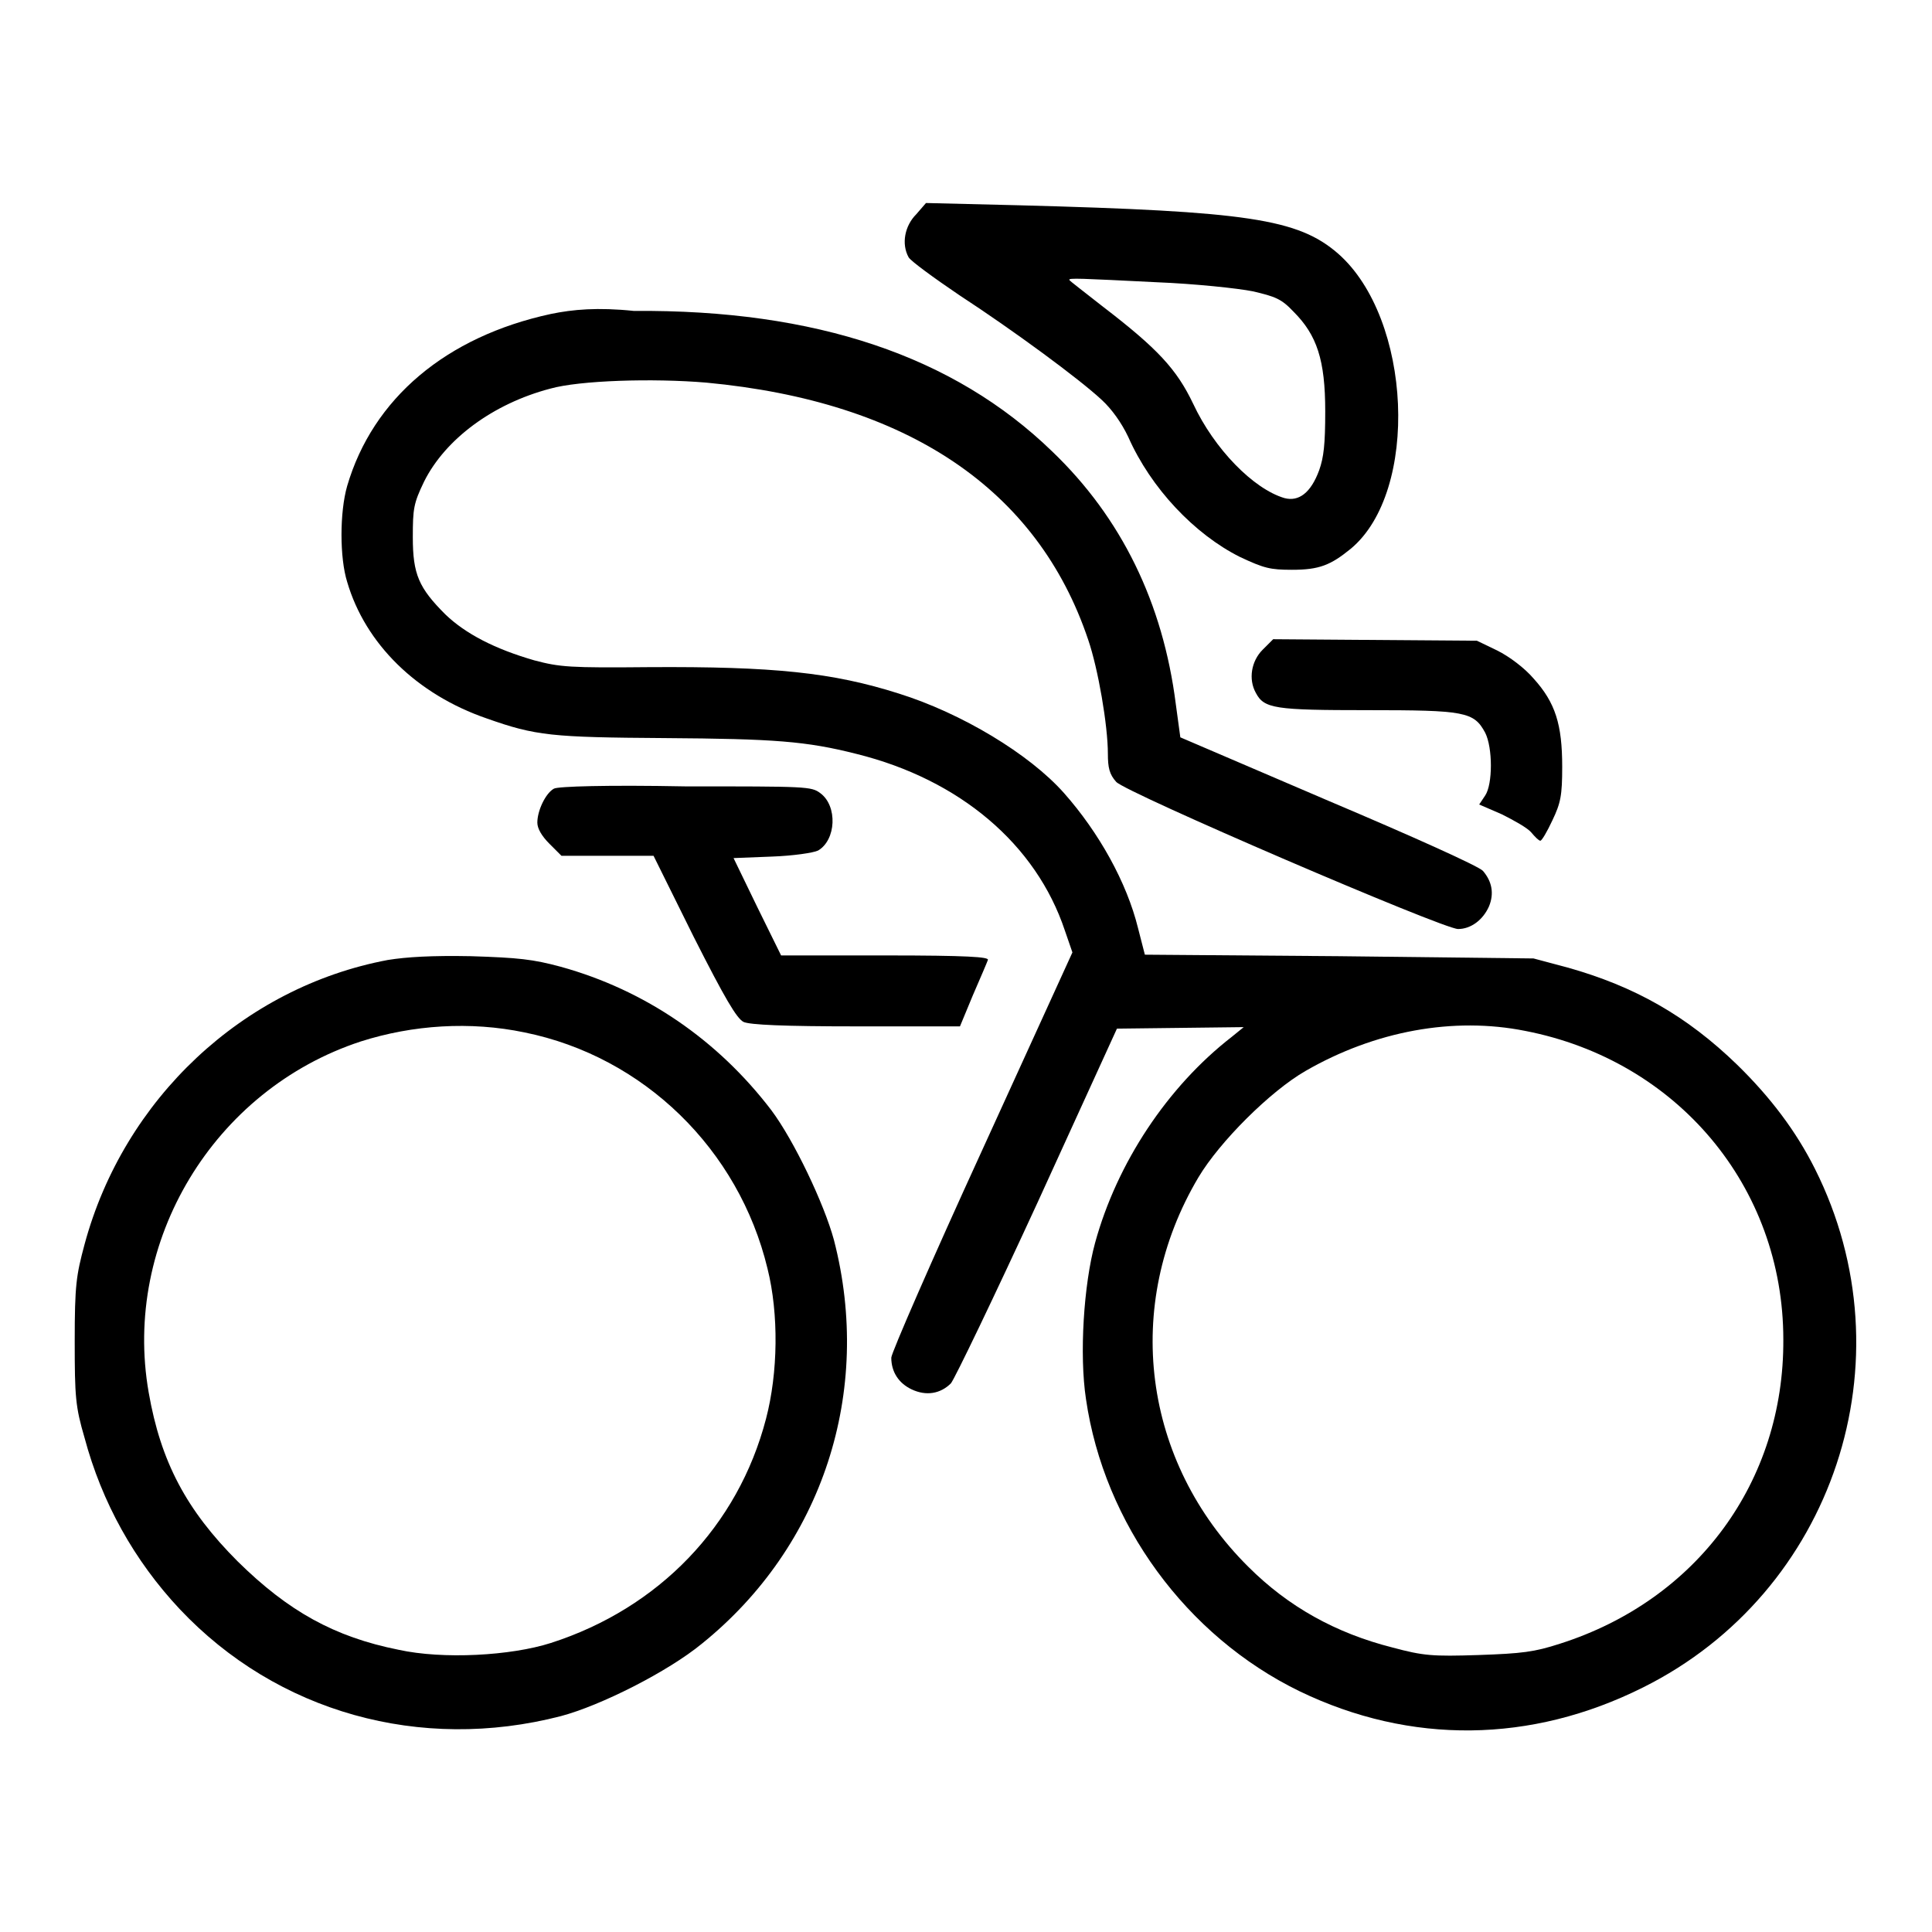 <?xml version="1.0" encoding="utf-8"?>
<!-- Svg Vector Icons : http://www.onlinewebfonts.com/icon -->
<!DOCTYPE svg PUBLIC "-//W3C//DTD SVG 1.1//EN" "http://www.w3.org/Graphics/SVG/1.1/DTD/svg11.dtd">
<svg version="1.1" xmlns="http://www.w3.org/2000/svg" xmlns:xlink="http://www.w3.org/1999/xlink" x="0px" y="0px" viewBox="0 0 256 256" enable-background="new 0 0 256 256" xml:space="preserve">
<g><g><g><path fill="#000000" d="M121.4,28.4c-1.5,1.5-2,3.9-1,5.7c0.3,0.5,3.3,2.7,6.7,5c7.2,4.7,15.9,11.1,18.9,13.9c1.3,1.2,2.6,3,3.5,4.9c3,6.8,8.8,12.9,14.8,15.9c3.2,1.5,4,1.7,6.9,1.7c3.6,0,5.1-0.6,7.8-2.8c9.1-7.6,8.1-30.5-1.7-39.1c-5.3-4.6-12-5.6-42.3-6.4l-12.3-0.3L121.4,28.4z M153.3,37.4c5,0.2,10.7,0.8,12.7,1.2c3,0.7,3.8,1,5.4,2.7c3.1,3.1,4.2,6.4,4.2,13.2c0,4.4-0.2,6.1-0.8,7.8c-1.1,3-2.7,4.2-4.6,3.7c-4.1-1.2-9.3-6.5-12.1-12.5c-2.2-4.6-4.7-7.3-12-12.9c-2.4-1.9-4.4-3.4-4.4-3.5C141.5,36.8,143.2,36.9,153.3,37.4z"/><path fill="#000000" d="M73,41.6c-13.9,3-23.6,11.2-27,22.8c-1,3.5-1,9.5,0,12.7c2.4,8.2,9.2,14.9,18.5,18.1c6.5,2.3,8.6,2.5,23.6,2.6c14.5,0.1,18.7,0.4,25.4,2.1c13.7,3.4,23.8,12,27.6,23.4l1,2.9l-12,26.3c-6.6,14.4-12,26.8-12,27.4c0,1.9,1,3.4,2.7,4.2c1.9,0.9,3.8,0.6,5.2-0.8c0.5-0.6,5.7-11.4,11.5-24l10.5-23l8.4-0.1l8.4-0.1l-1.6,1.3c-8.5,6.6-15.2,16.7-18.1,27.3c-1.5,5.5-2.1,14.8-1.2,20.7c2.4,16.5,13.3,31.4,28.3,38.7c14.7,7.1,30.7,6.9,45.5-0.5c25.3-12.6,35.5-43.4,22.8-68.7c-2.5-5-5.9-9.5-10.3-13.8c-6.7-6.5-13.6-10.4-22.5-12.9l-4.5-1.2l-25.8-0.3l-25.7-0.2l-0.9-3.5c-1.5-6.1-5.2-12.7-9.8-17.9c-4.6-5.2-13.6-10.6-21.9-13.2c-8.8-2.8-16.6-3.6-33.1-3.5c-10.5,0.1-11.8,0-15.2-0.9c-5.2-1.5-9.1-3.5-11.8-6.1c-3.5-3.5-4.3-5.3-4.3-10.2c0-3.8,0.1-4.5,1.5-7.4c2.8-5.6,9.1-10.3,16.7-12.3c3.9-1.1,13.6-1.4,20.7-0.8c26.6,2.5,43.9,14.1,50.6,34.1c1.3,3.8,2.6,11.3,2.6,15.1c0,1.8,0.2,2.7,1.1,3.7c1.2,1.4,43.3,19.5,45.3,19.5c1.7,0,3.3-1.2,4.1-3c0.7-1.7,0.4-3.3-0.8-4.7c-0.5-0.6-9.4-4.6-20.5-9.3l-19.6-8.4l-0.6-4.4c-1.7-13.4-7.2-24.7-16.4-33.5c-13-12.6-31.3-18.8-55.4-18.6C79.2,40.7,75.9,41,73,41.6z M202.1,136.6c20.1,3.9,34.2,20.6,34.2,40.9c0.1,18.8-11.4,34.5-29.6,40.3c-3.4,1.1-5,1.3-10.8,1.5c-6.1,0.2-7.3,0.1-11.4-1c-7.5-1.9-13.8-5.4-19.1-10.7c-14-13.9-16.7-34.6-6.6-51.6c2.8-4.7,9.5-11.4,14.2-14.1C182.2,136.6,192.6,134.7,202.1,136.6z"/><path fill="#000000" d="M167.3,86.1c-1.5,1.5-1.9,3.9-0.9,5.7c1.1,2.1,2.5,2.3,14.8,2.3c12.9,0,14.1,0.2,15.6,3c1,2,1,6.8,0,8.3l-0.8,1.2l3,1.3c1.6,0.8,3.4,1.8,3.9,2.4s1,1.1,1.2,1.1c0.2,0,0.9-1.2,1.6-2.7c1.1-2.3,1.3-3.3,1.3-7.1c0-5.6-0.9-8.5-3.8-11.7c-1.2-1.4-3.2-2.9-4.8-3.7l-2.7-1.3l-13.5-0.1l-13.5-0.1L167.3,86.1z"/><path fill="#000000" d="M73.4,104.5c-1.1,0.6-2.2,2.9-2.2,4.5c0,0.8,0.6,1.8,1.6,2.8l1.6,1.6h6.1h6.1l5.3,10.7c4.2,8.3,5.7,10.8,6.6,11.3c0.8,0.4,5.4,0.6,15,0.6h13.7l1.7-4.1c1-2.3,1.9-4.4,2-4.7c0.2-0.4-2.7-0.6-13.6-0.6h-13.8l-3.2-6.5l-3.1-6.4l5.1-0.2c2.8-0.1,5.5-0.5,6.1-0.8c2.4-1.4,2.6-5.9,0.3-7.6c-1.2-0.9-1.8-0.9-17.9-0.9C80.5,104,73.9,104.2,73.4,104.5z"/><path fill="#000000" d="M51.4,127.2c-19.2,3.6-35,18.4-40.2,37.7c-1.1,4.1-1.3,5.4-1.3,12.8c0,7.4,0.1,8.7,1.3,12.8c2.3,8.6,6.6,16.3,12.6,22.7c12.9,13.7,31.9,19,50.5,14.2c5.3-1.4,14.2-5.9,18.7-9.6c16-12.9,22.7-33.4,17.5-53.5c-1.3-4.8-5.3-13.2-8.3-17.2c-7.1-9.3-16.7-15.9-27.9-19c-3.7-1-5.6-1.2-11.9-1.4C57.2,126.6,53.9,126.8,51.4,127.2z M69.5,136.8c15.8,3.2,28.4,15.5,32.2,31.3c1.5,6,1.4,13.8-0.2,19.9c-3.7,14.2-14.2,25.1-28.5,29.7c-5.3,1.7-14.3,2.2-20.2,0.9c-8.5-1.7-14.6-5.1-21.3-11.7c-6.8-6.8-10.2-13.2-11.8-22.4c-3.5-20,8.6-40.1,28.1-46.5C54.7,135.8,62.3,135.3,69.5,136.8z"/></g></g></g>
</svg>